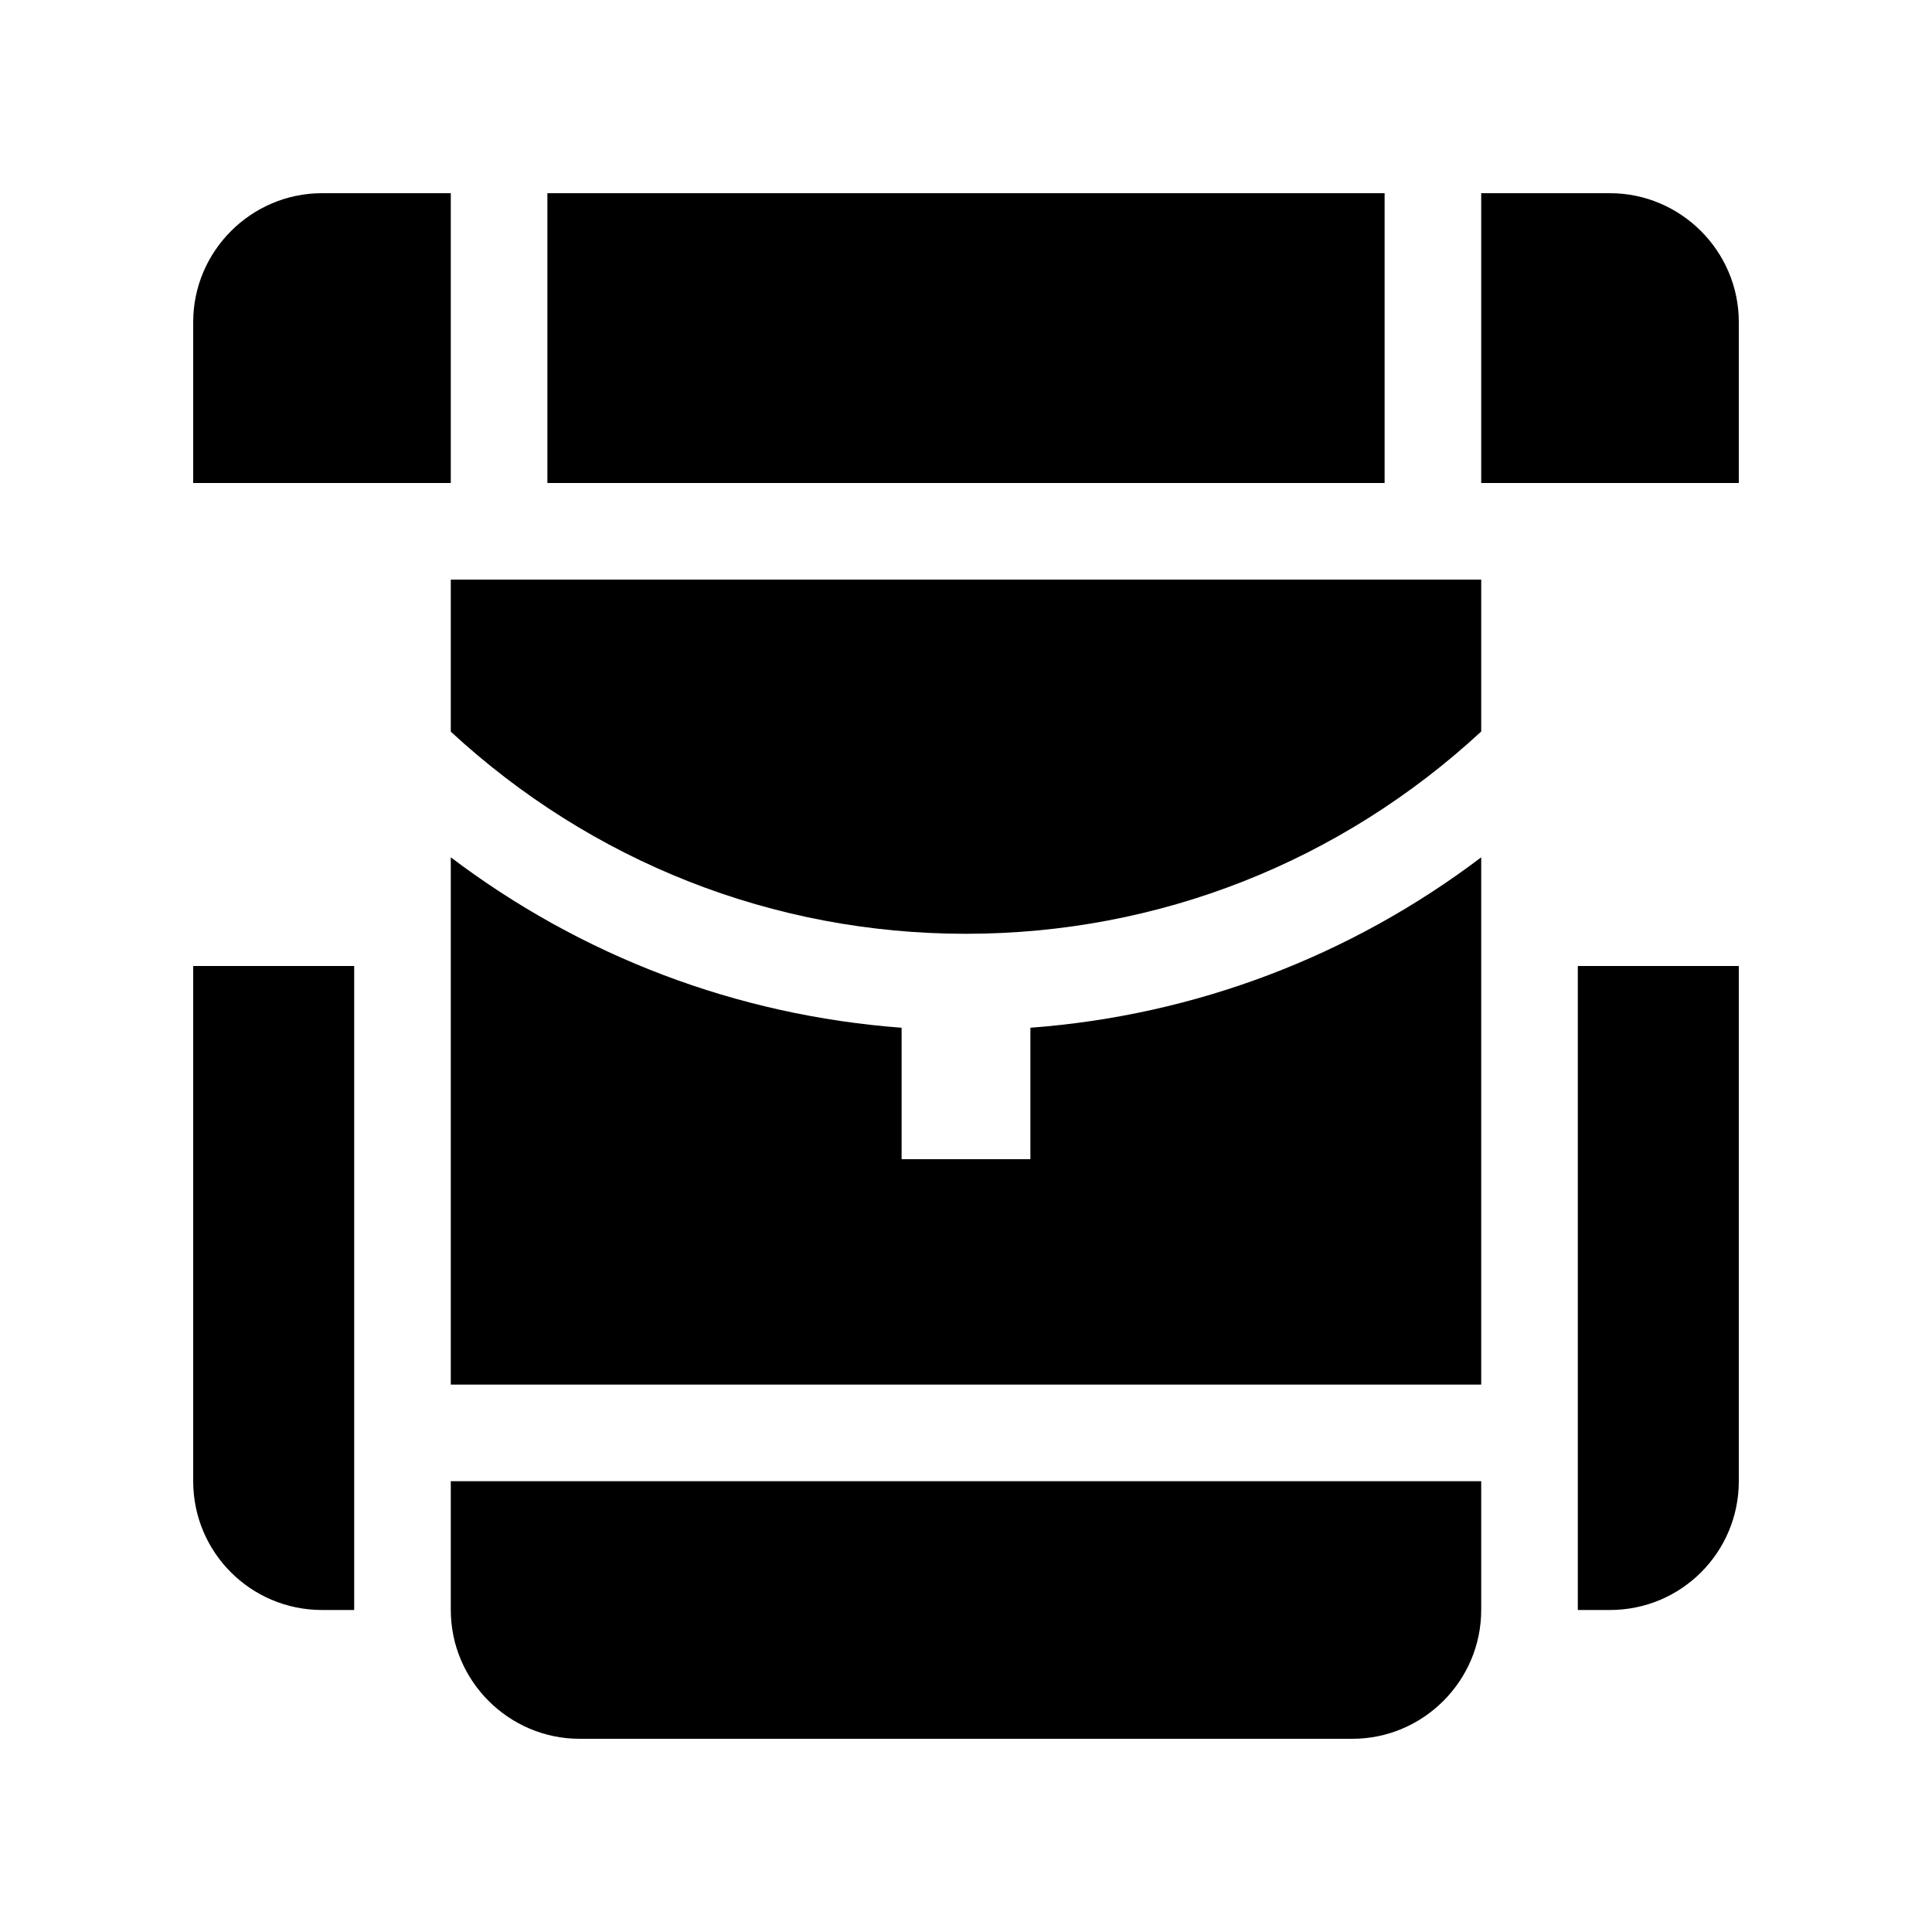 <?xml version="1.0" encoding="utf-8"?>
<!-- Generator: Adobe Illustrator 16.0.0, SVG Export Plug-In . SVG Version: 6.00 Build 0)  -->
<!DOCTYPE svg PUBLIC "-//W3C//DTD SVG 1.0//EN" "http://www.w3.org/TR/2001/REC-SVG-20010904/DTD/svg10.dtd">
<svg version="1.0" id="Layer_1" xmlns="http://www.w3.org/2000/svg" xmlns:xlink="http://www.w3.org/1999/xlink" x="0px" y="0px"
	 width="100px" height="100px" viewBox="0 0 100 100" enable-background="new 0 0 100 100" xml:space="preserve">
<path d="M18.333,50H10v26.667c0,3.685,2.981,6.666,6.667,6.666h1.666V50z"/>
<path d="M81.667,50H90v26.667c0,3.685-2.981,6.666-6.667,6.666h-1.666V50z"/>
<path d="M23.333,76.667v6.666C23.333,86.999,26.335,90,30,90h40c3.665,0,6.667-3.001,6.667-6.667v-6.666H23.333z"/>
<path d="M49.993,48.333c9.99,0,19.382-3.73,26.674-10.469V30H23.333v7.871C30.622,44.603,40.01,48.333,49.993,48.333z"/>
<path d="M53.333,53.196V60h-6.666v-6.804c-8.529-0.638-16.56-3.697-23.334-8.821v27.292h53.334V44.375
	C69.893,49.499,61.858,52.559,53.333,53.196z"/>
<path d="M23.333,10h-6.666C13.001,10,10,13.001,10,16.667V25h13.333V10z"/>
<rect x="28.333" y="10" width="43.334" height="15"/>
<path d="M83.333,10h-6.666v15H90v-8.333C90,13.001,86.999,10,83.333,10z"/>
</svg>
